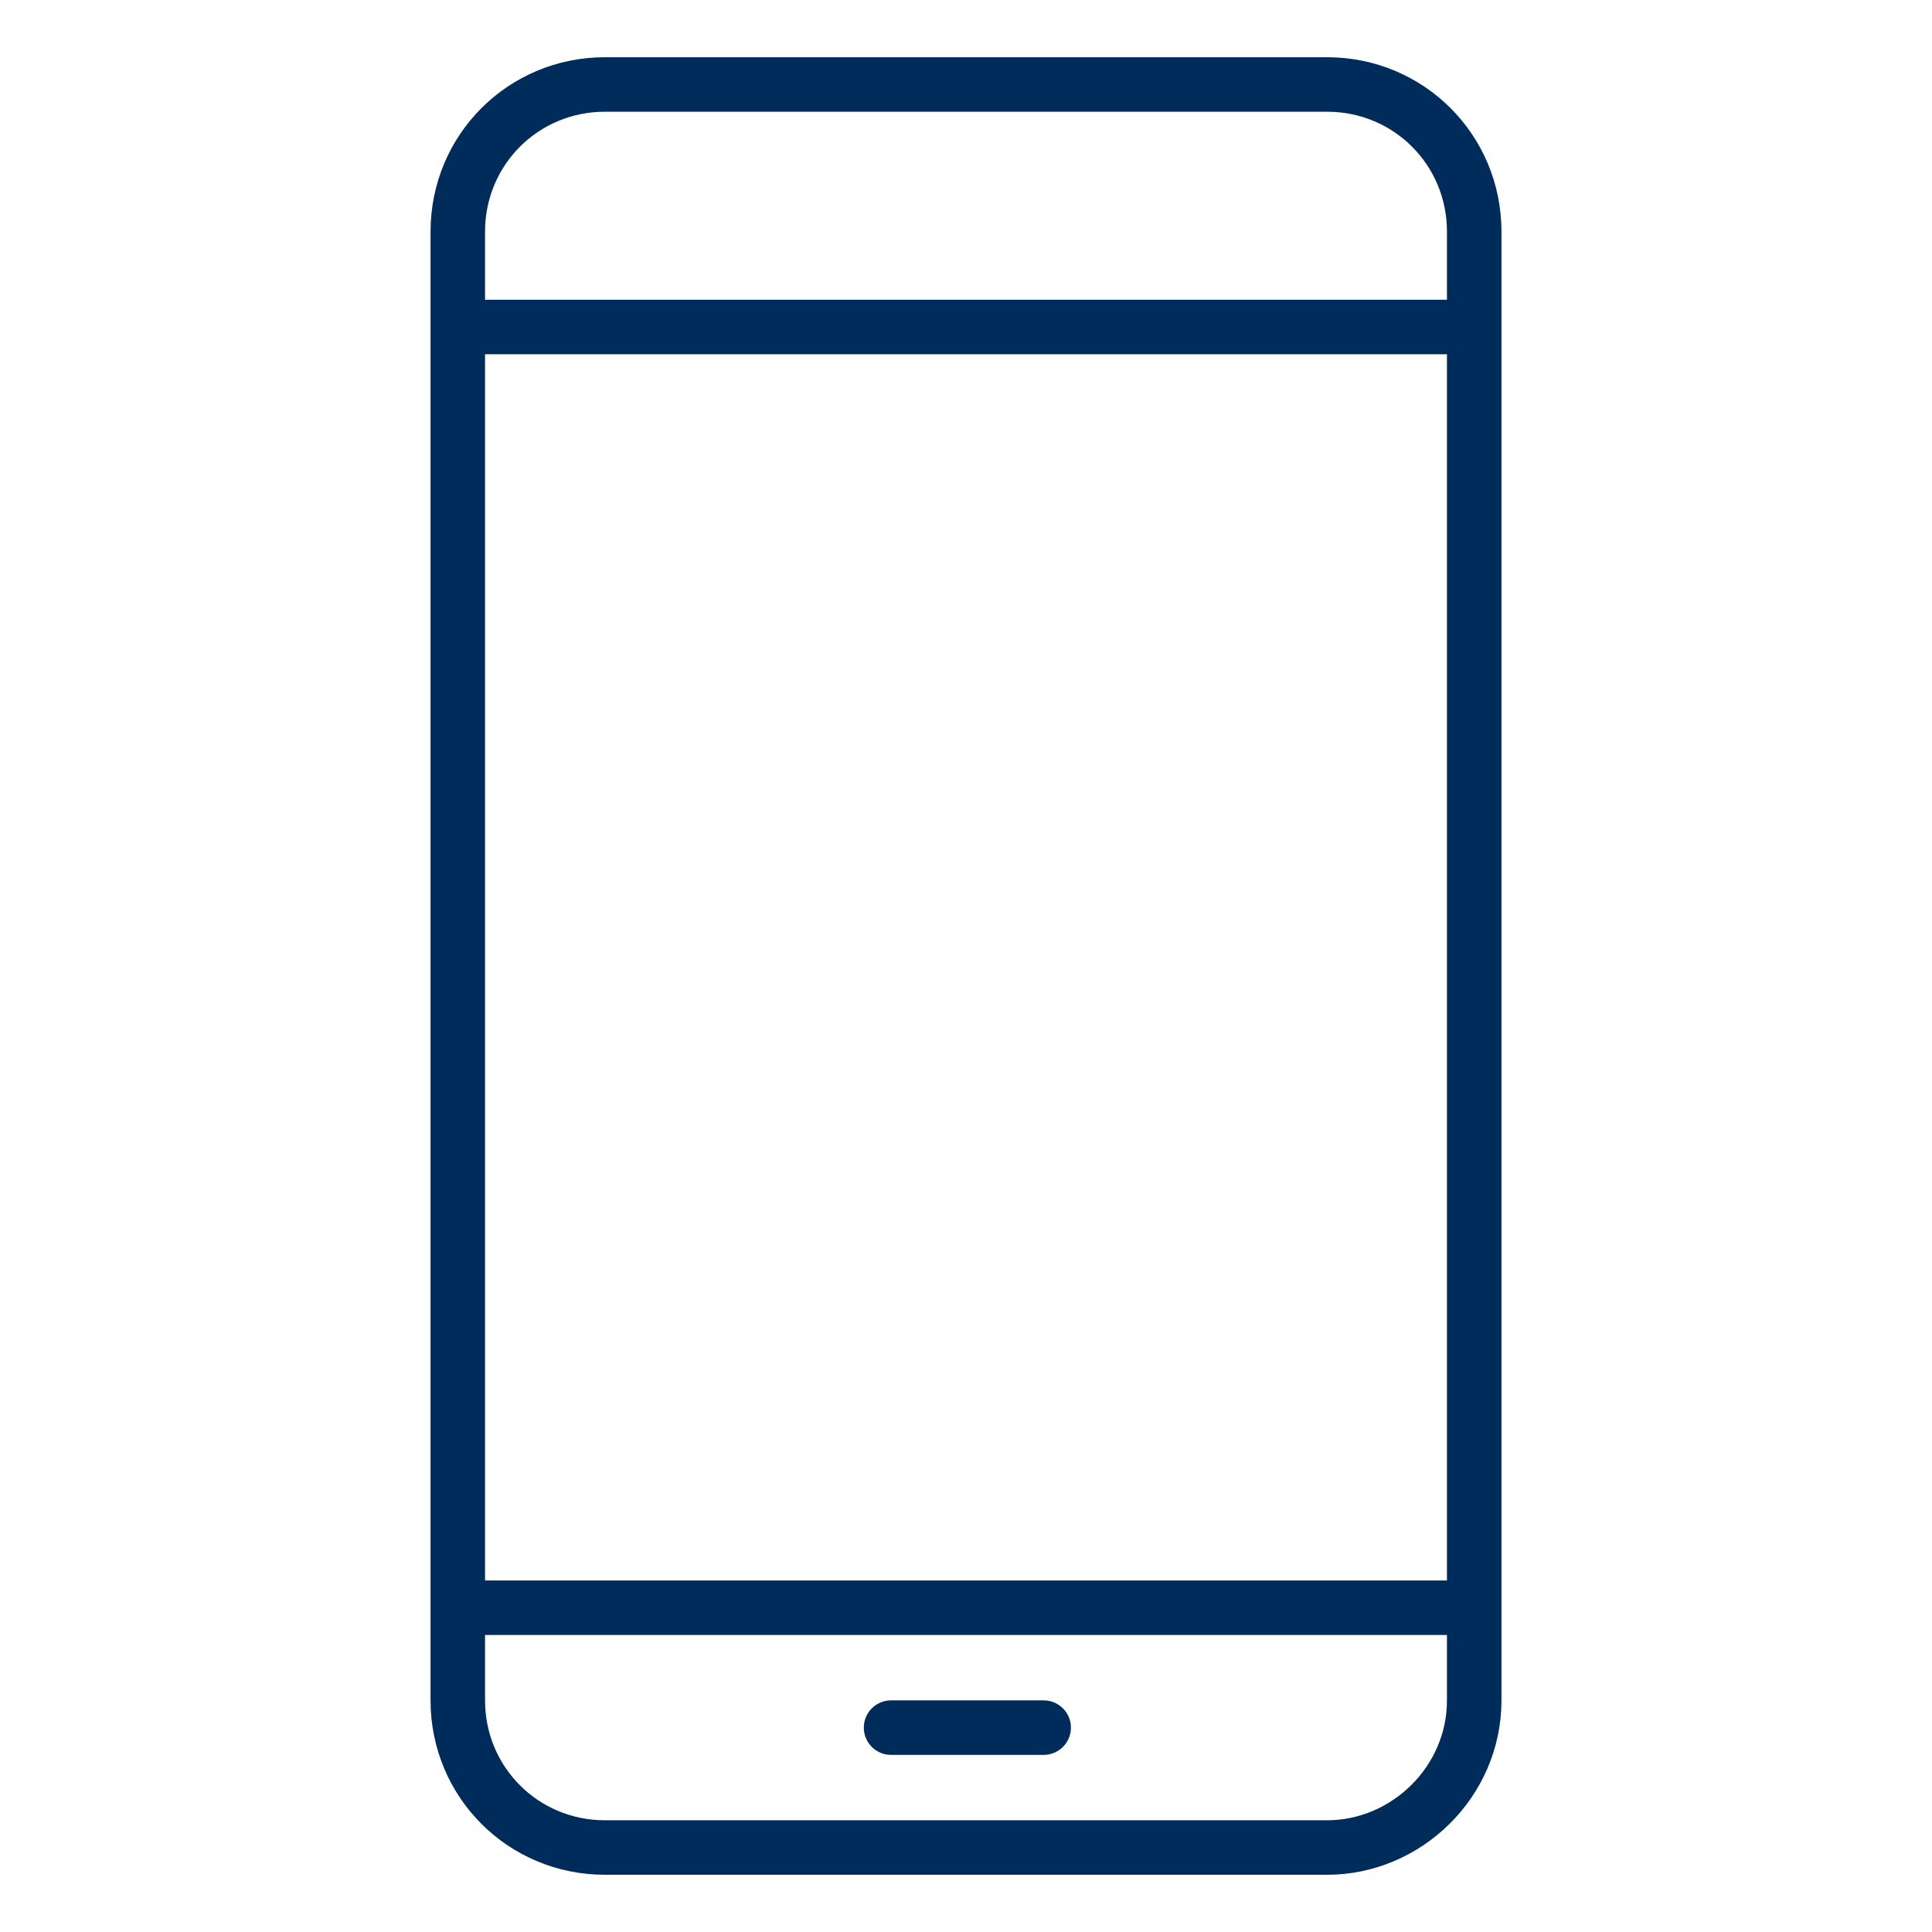 <?xml version="1.0" encoding="utf-8"?>
<!-- Generator: Adobe Illustrator 27.9.1, SVG Export Plug-In . SVG Version: 6.00 Build 0)  -->
<svg version="1.1" id="Ebene_2" xmlns="http://www.w3.org/2000/svg" xmlns:xlink="http://www.w3.org/1999/xlink" x="0px" y="0px"
	 viewBox="0 0 70.9 70.9" style="enable-background:new 0 0 70.9 70.9;" xml:space="preserve">
<style type="text/css">
	.st0{fill:none;stroke:#002C5B;stroke-width:2;stroke-miterlimit:10;}
	.st1{fill:none;stroke:#002C5B;stroke-width:2;stroke-linecap:round;stroke-miterlimit:10;}
</style>
<g>
	<path class="st0" d="M48.7,67.8H22.2c-3,0-5.4-2.4-5.4-5.4V8.5c0-3,2.4-5.4,5.4-5.4h26.5c3,0,5.4,2.4,5.4,5.4v53.9
		C54.1,65.4,51.6,67.8,48.7,67.8z"/>
	<line class="st0" x1="16.8" y1="12" x2="54.1" y2="12"/>
	<line class="st0" x1="16.8" y1="59" x2="54.1" y2="59"/>
	<line class="st1" x1="32.7" y1="63.4" x2="38.3" y2="63.4"/>
</g>
</svg>
